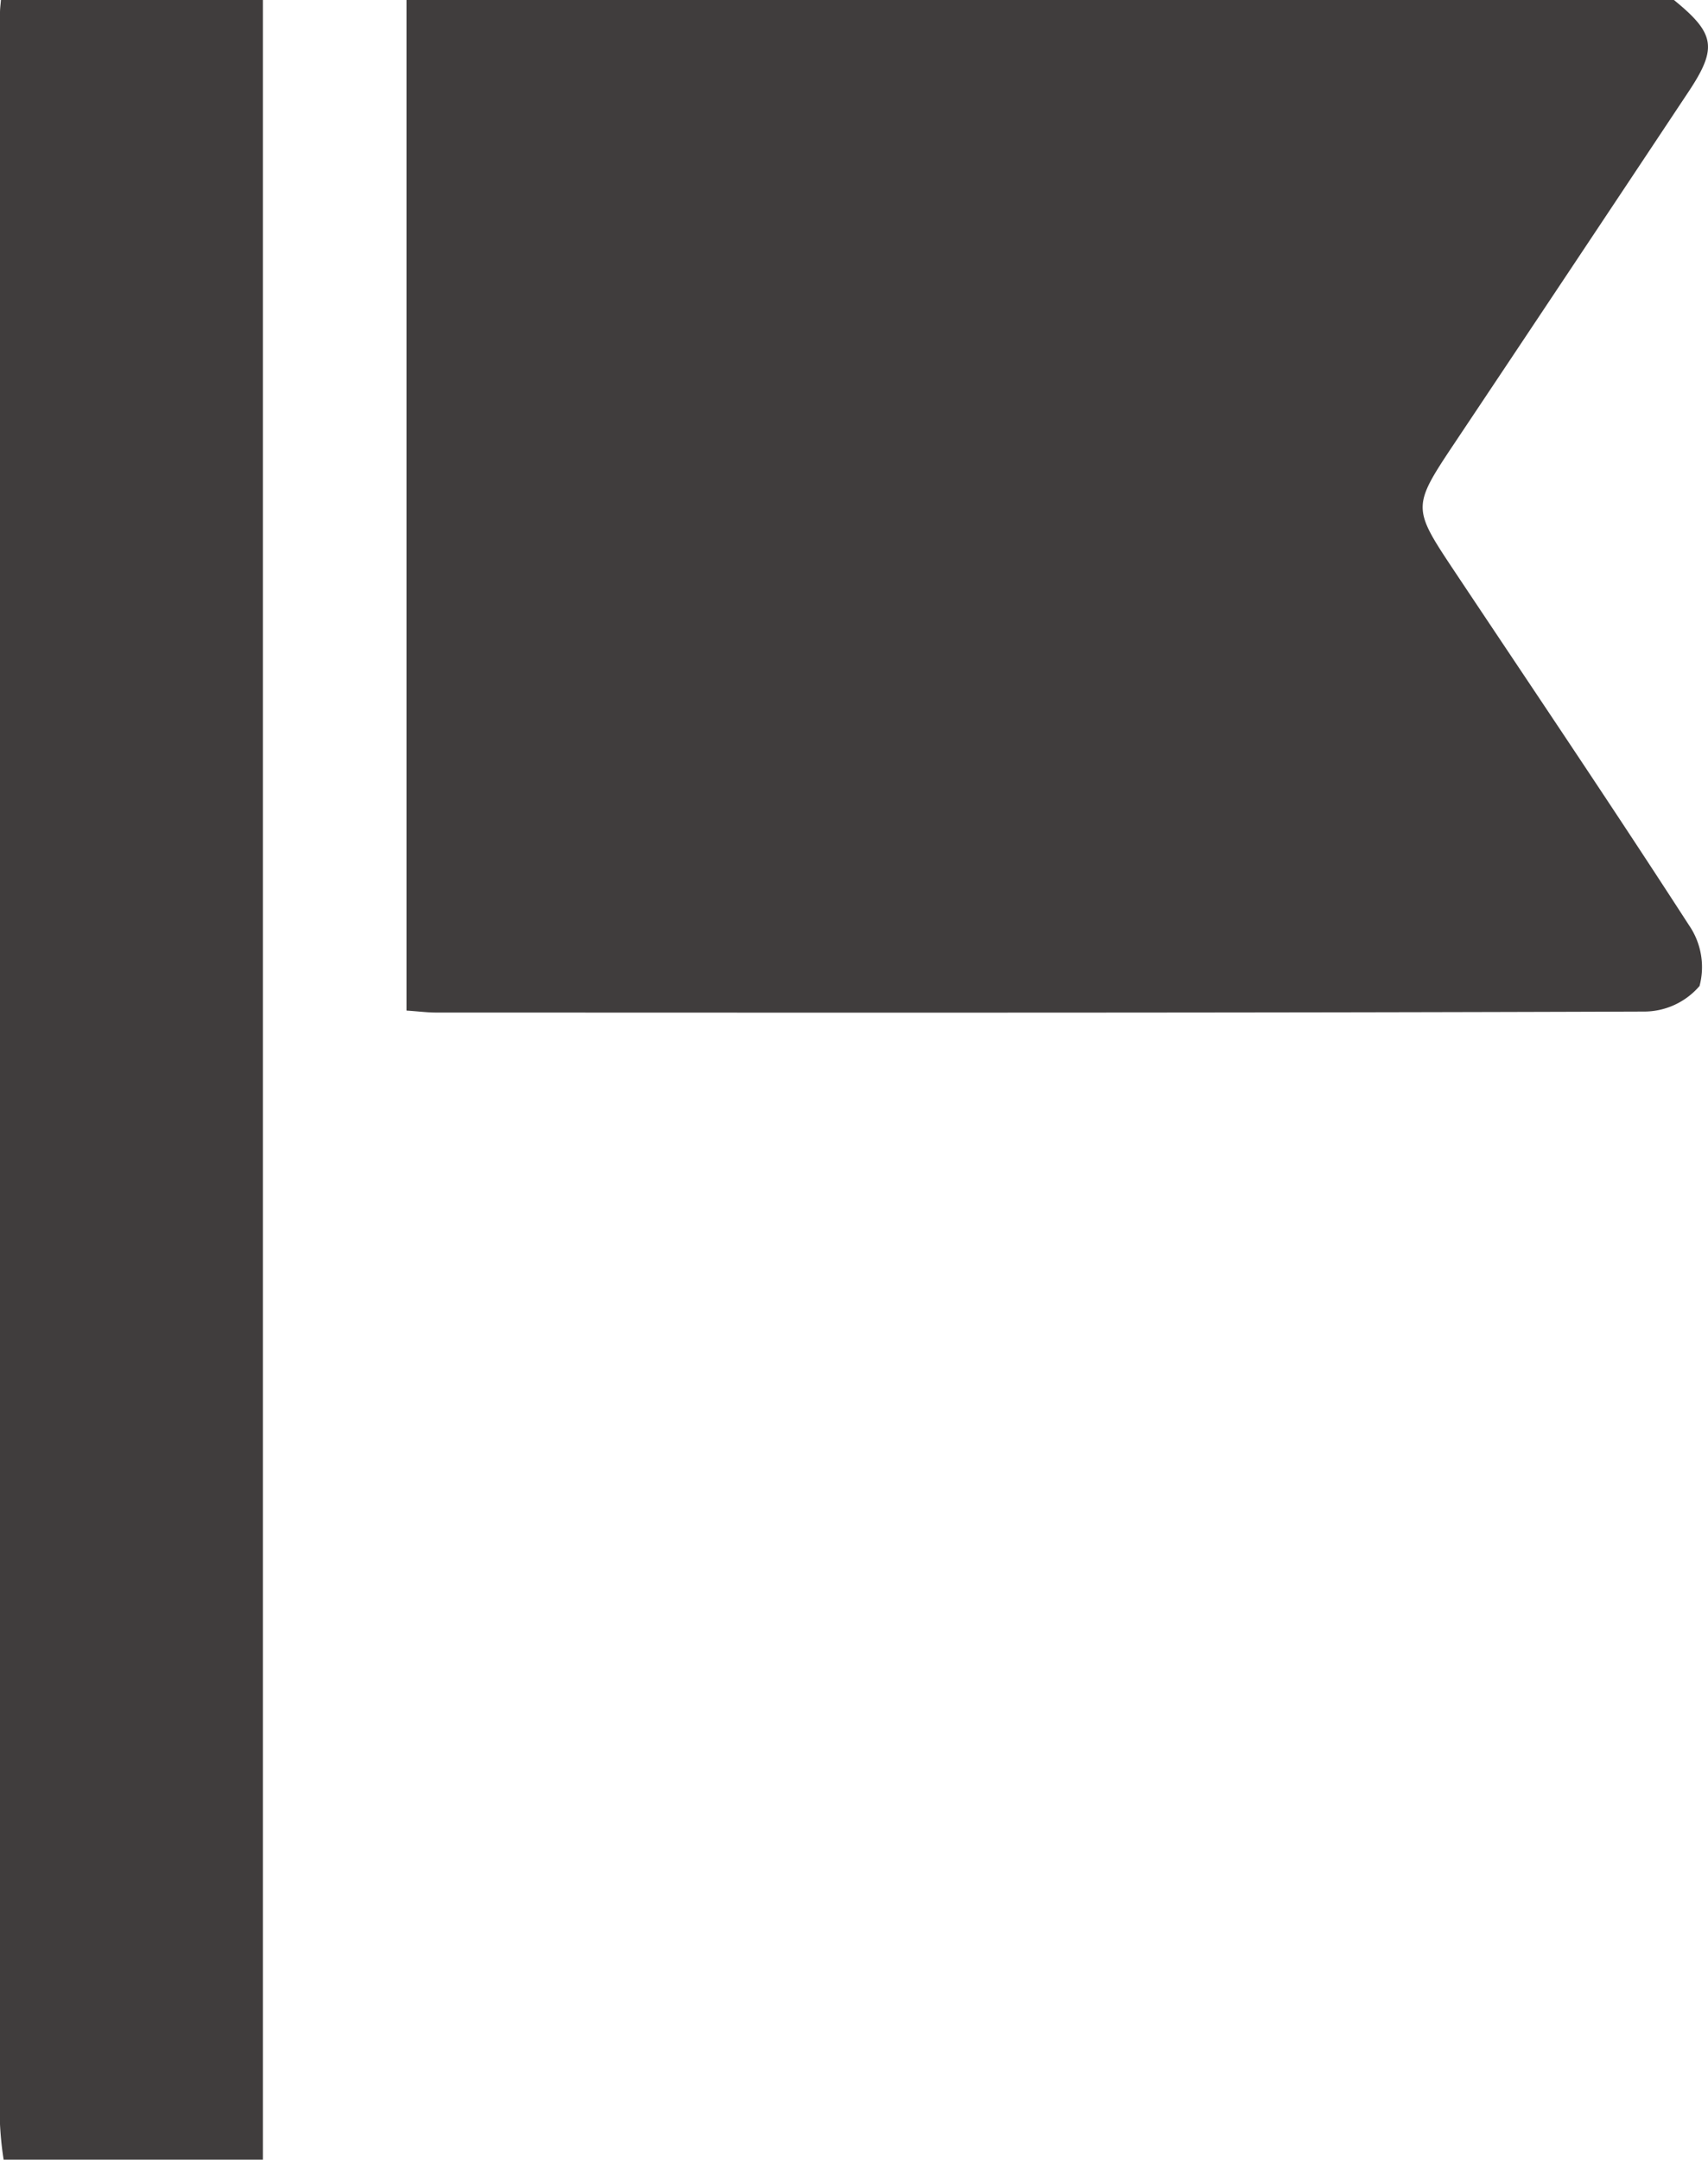 <svg id="Group_11331" data-name="Group 11331" xmlns="http://www.w3.org/2000/svg" xmlns:xlink="http://www.w3.org/1999/xlink" width="34.748" height="43.915" viewBox="0 0 34.748 43.915">
  <defs>
    <clipPath id="clip-path">
      <rect id="Rectangle_3259" data-name="Rectangle 3259" width="34.748" height="43.915" fill="#403d3d"/>
    </clipPath>
  </defs>
  <g id="Group_11317" data-name="Group 11317" clip-path="url(#clip-path)">
    <path id="Path_49200" data-name="Path 49200" d="M73.71,0c.835.679.89.972.3,1.861q-2.4,3.613-4.809,7.218c-.8,1.2-.8,1.265-.022,2.437,1.619,2.43,3.254,4.849,4.839,7.3a1.5,1.5,0,0,1,.213,1.233,1.487,1.487,0,0,1-1.143.52c-8.19.029-16.38.022-24.57.02-.165,0-.33-.022-.592-.04V0Z" transform="translate(-39.655)" fill="#403d3d"/>
    <path id="Path_49201" data-name="Path 49201" d="M5.348,0V43.915H.074A6.854,6.854,0,0,1,0,43.192Q0,21.725,0,.257C0,.171.013.086.019,0Z" transform="translate(0)" fill="#403d3d"/>
  </g>
</svg>
